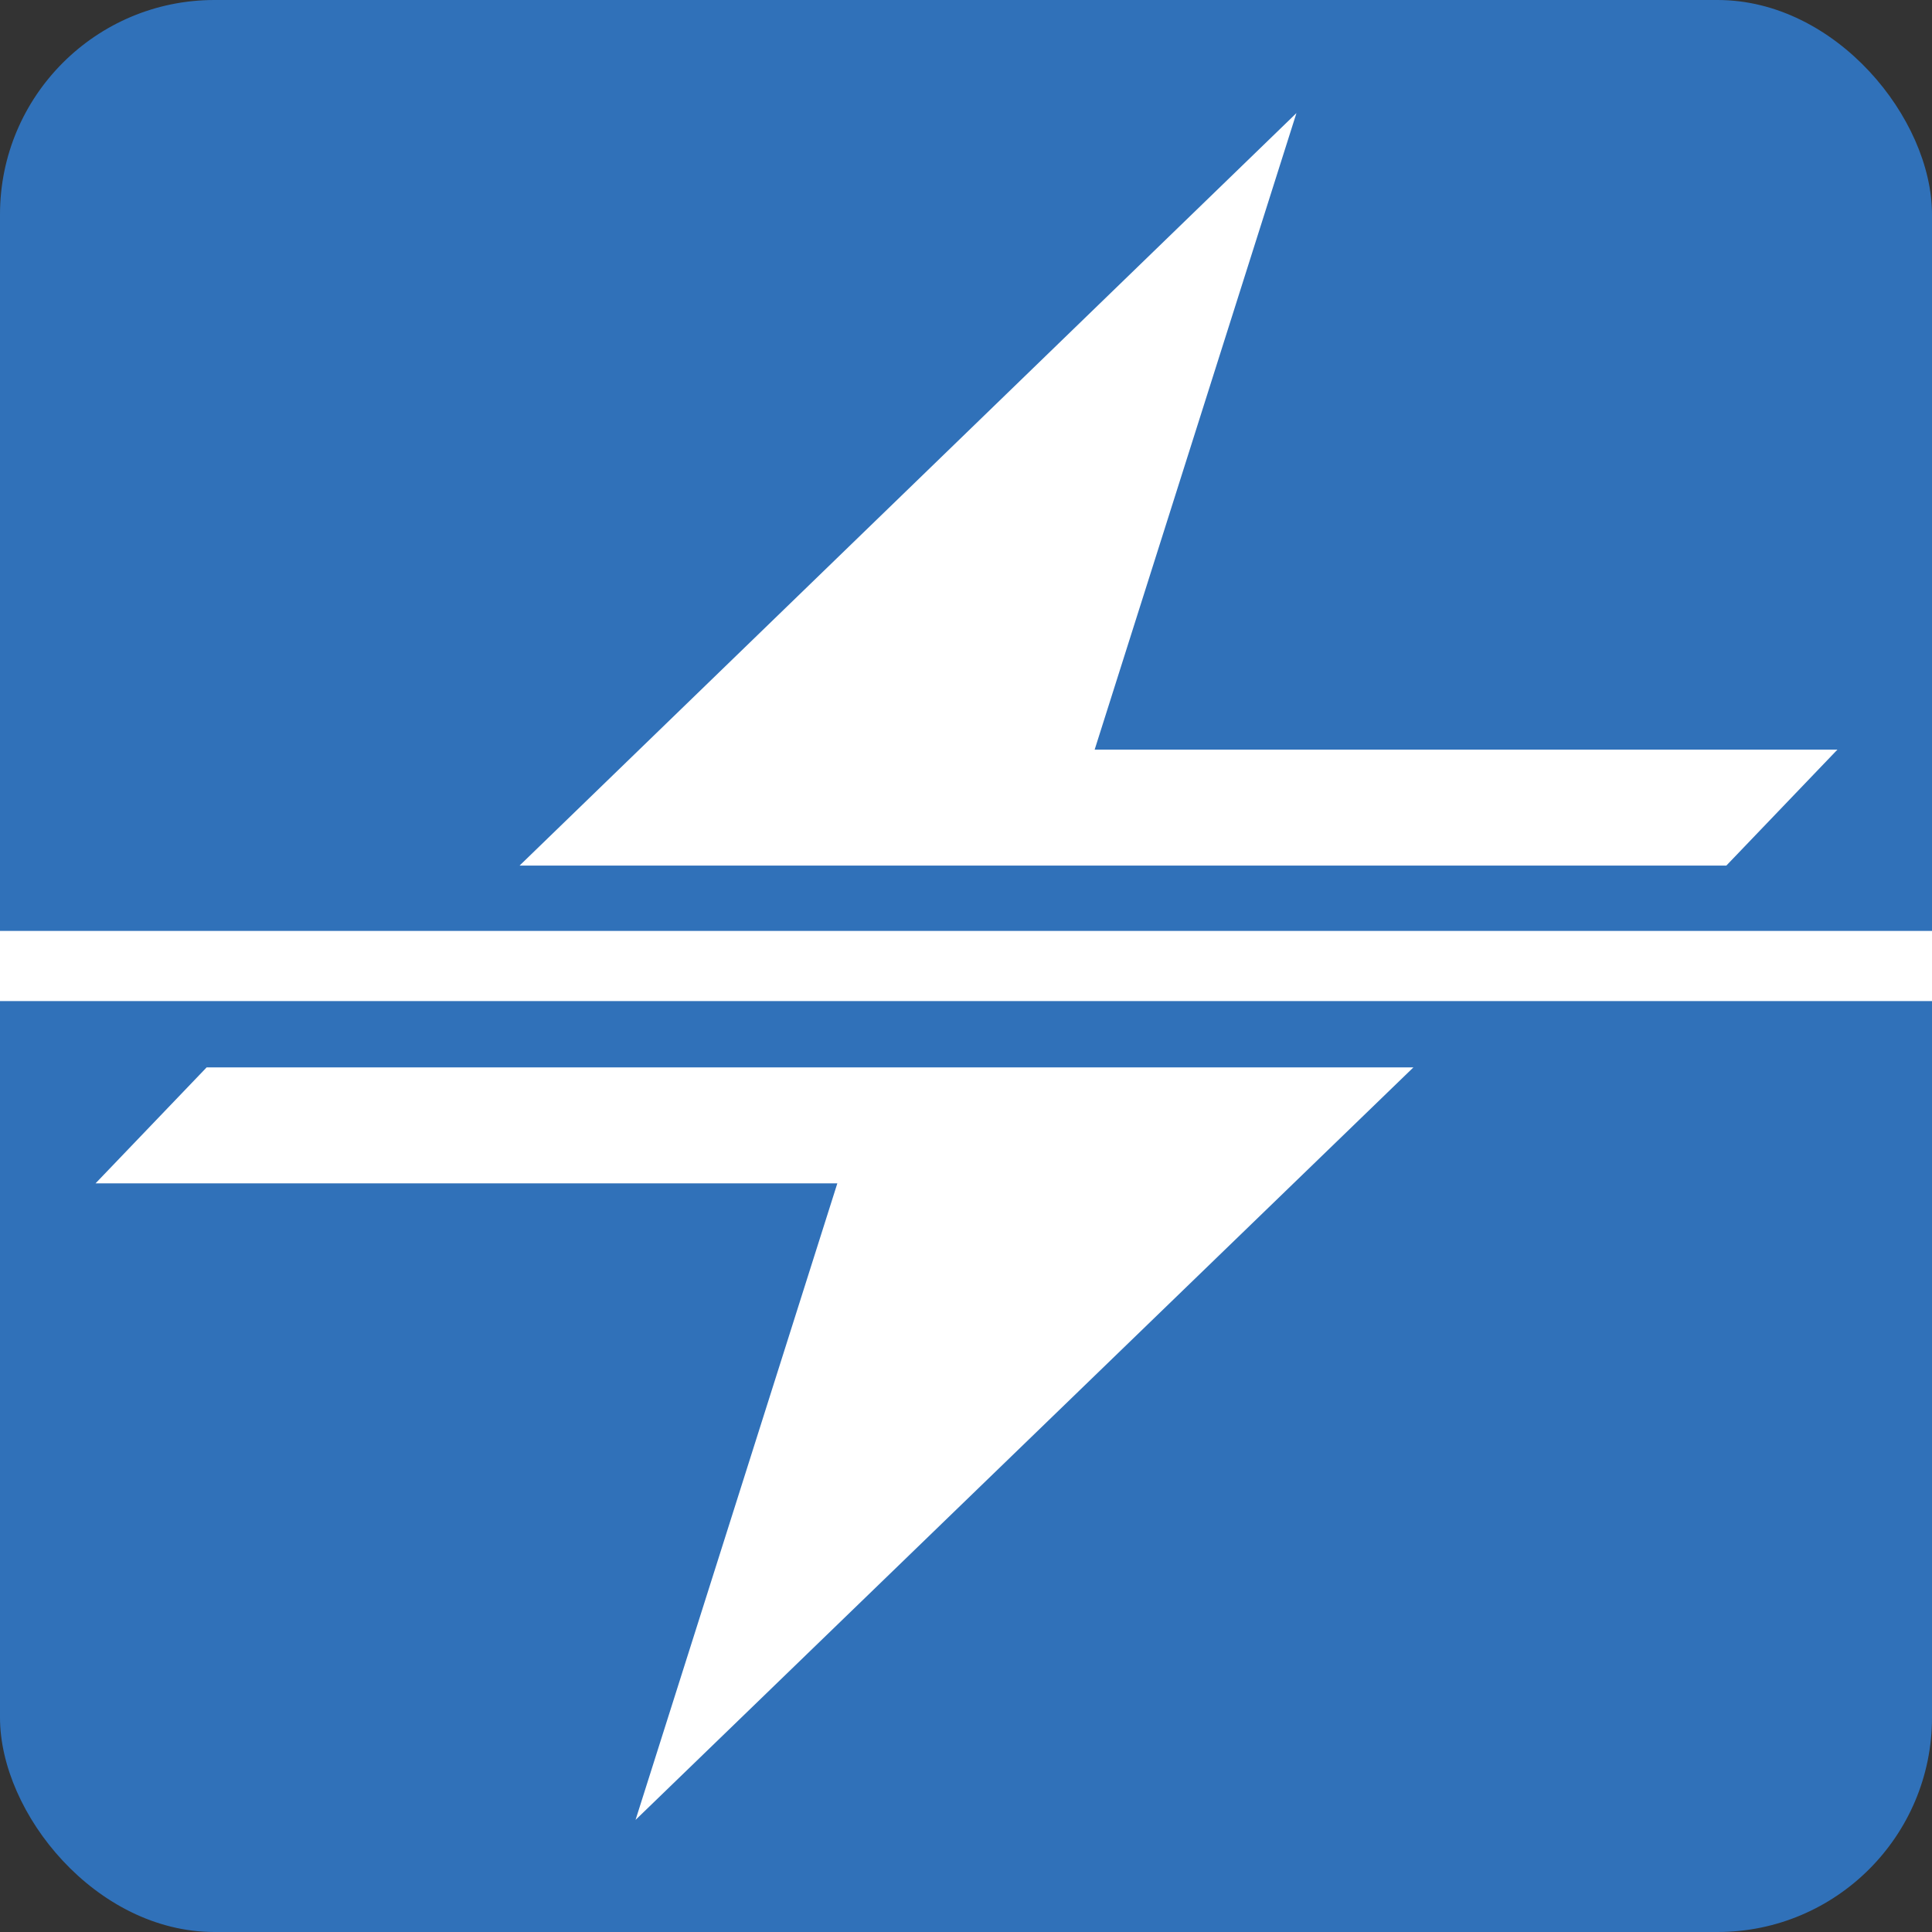 <svg xmlns="http://www.w3.org/2000/svg" viewBox="0 0 19.82 19.82"><rect x="0" y="0" width="19.82" height="19.82" fill="#333333" stroke="none"/><g data-name="レイヤー 2"><g data-name="レイヤー 3"><rect width="19.82" height="19.82" rx="2.2" ry="2.2" fill="#3071b9"/><path d="M0 9.55h19.82v.72H0zm5.33-.67h12.38l1.14-1.19h-7.62l2.07-6.53-7.97 7.72zm9.17 2.07H2.12L.98 12.14h7.61l-2.07 6.53 7.98-7.72z" fill="#fff"/></g></g></svg>